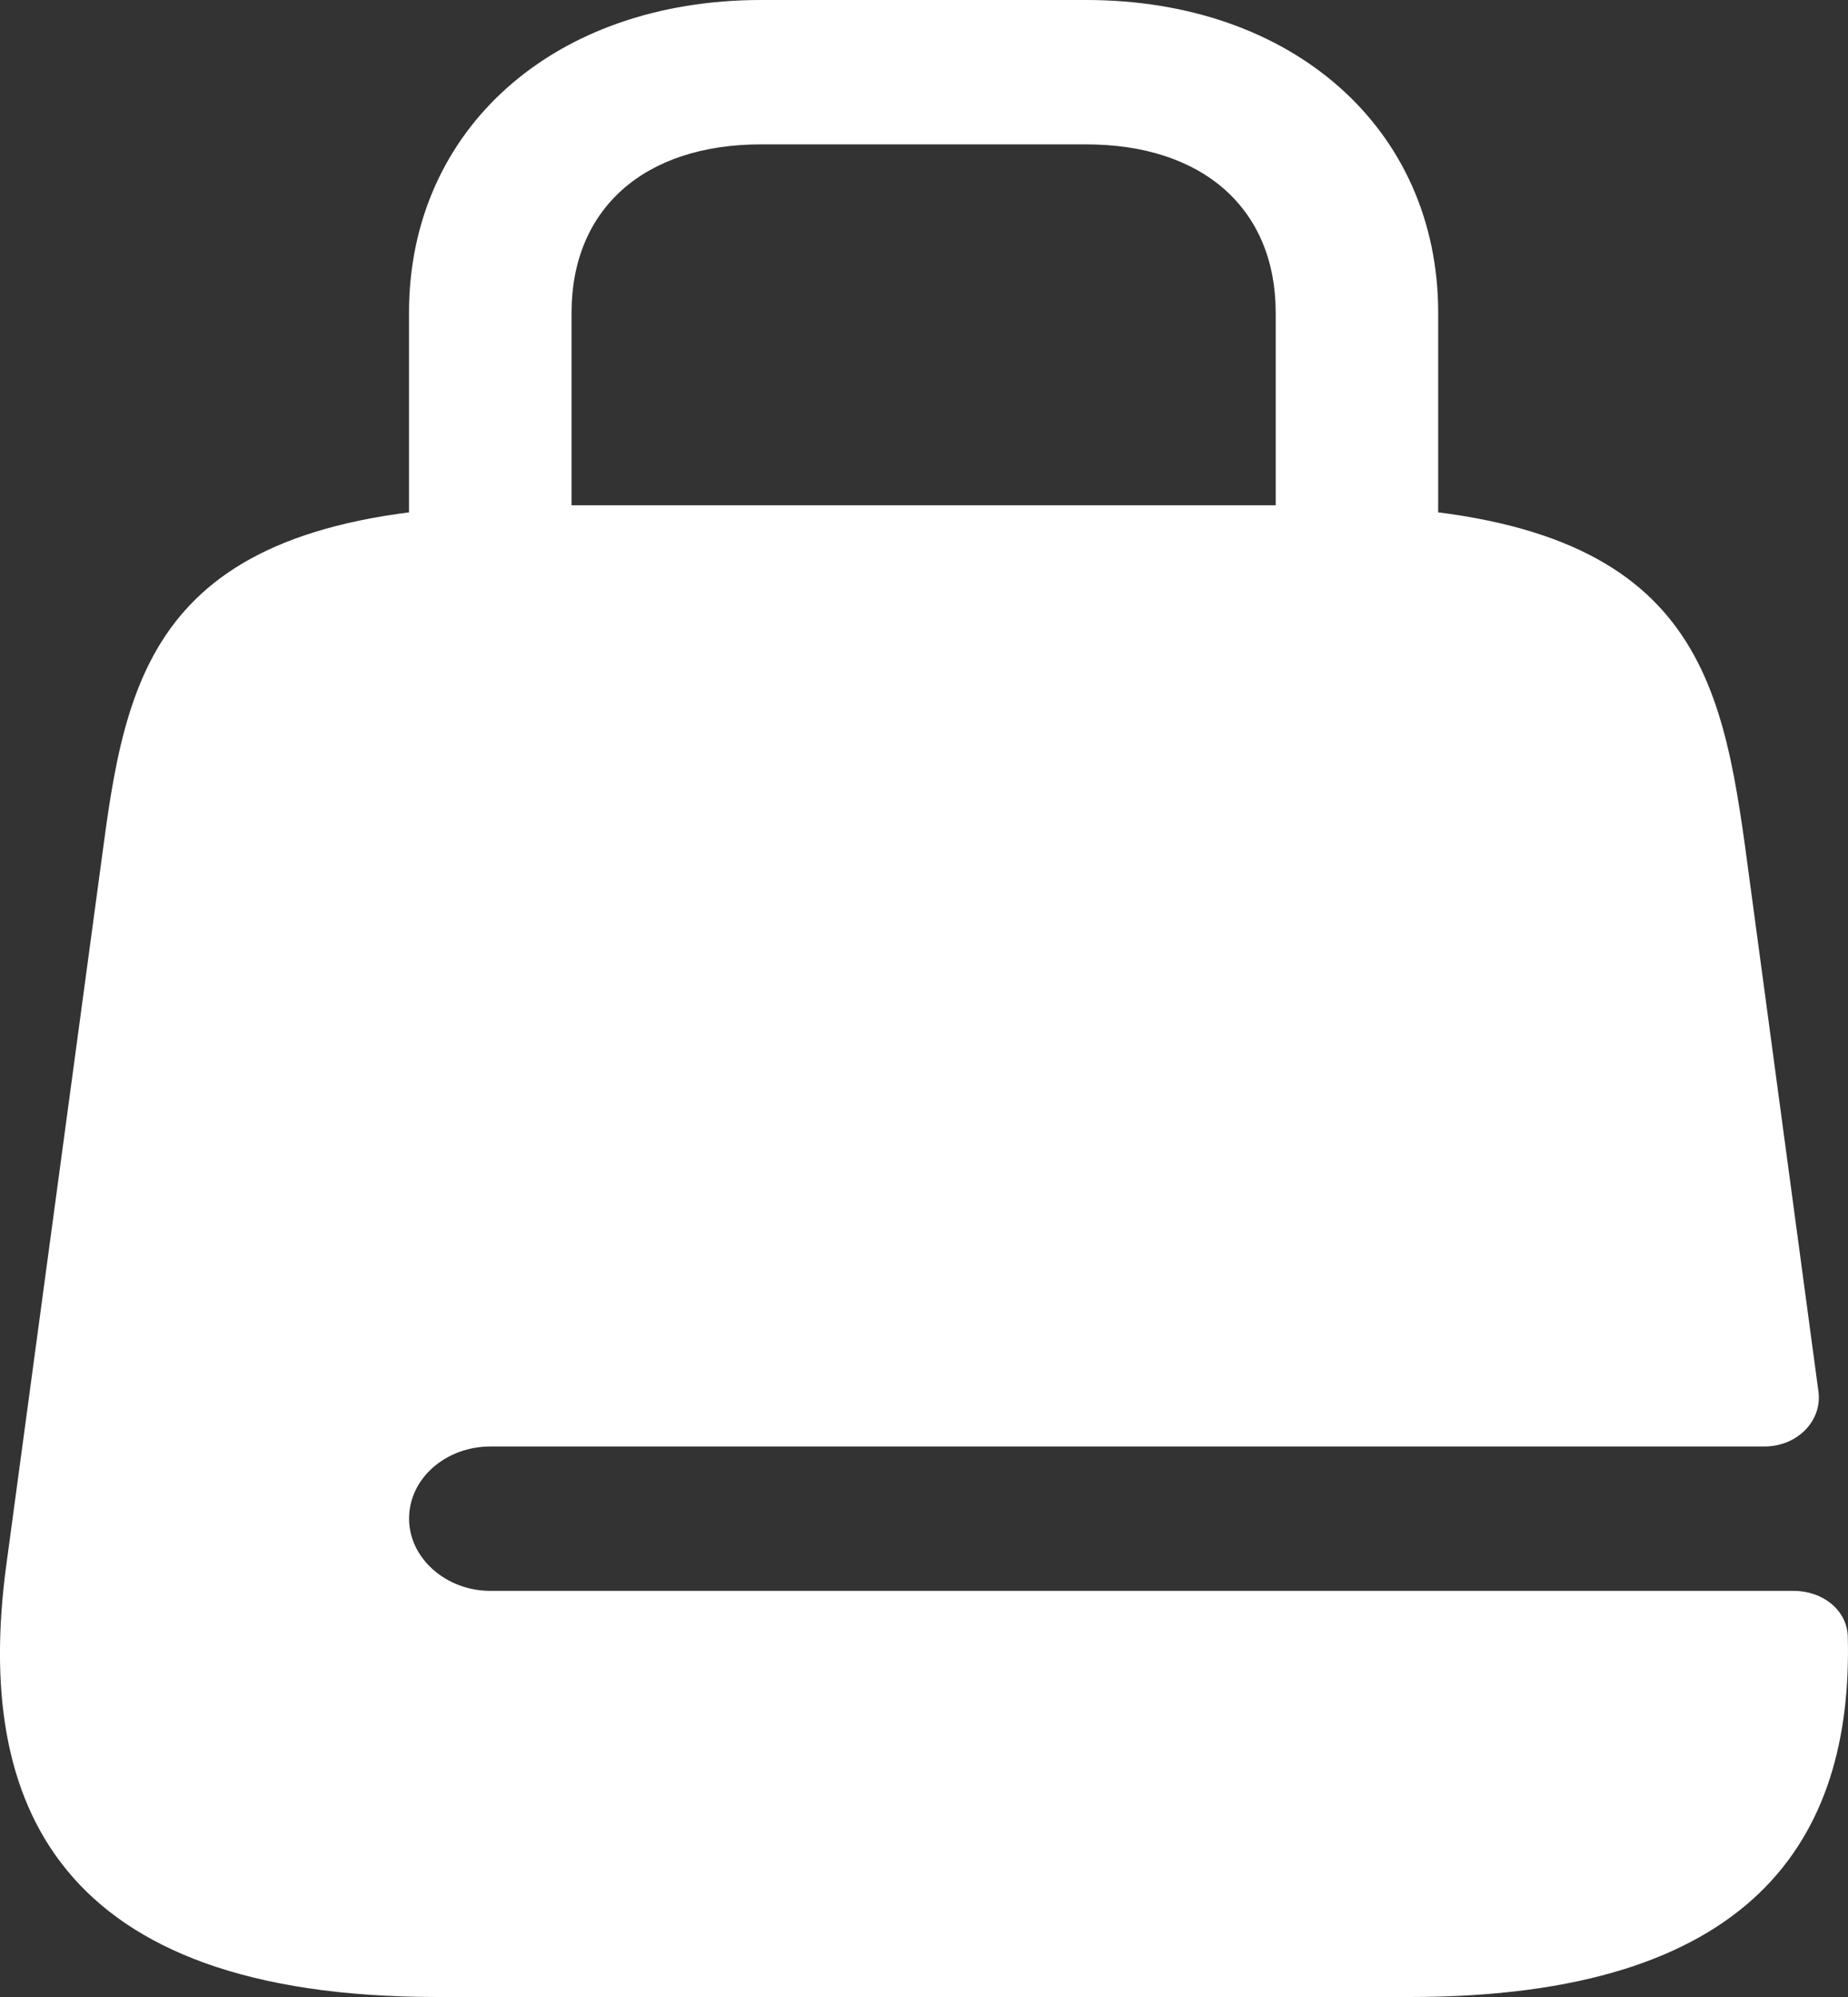 <svg width="25" height="27" viewBox="0 0 25 27" fill="none" xmlns="http://www.w3.org/2000/svg">
<rect x="0" y="0" width="25" height="27" fill="#333333" stroke="none"/>
<path d="M18.357 9.759C17.756 9.759 17.258 9.317 17.258 8.783V4.229C17.258 2.824 16.276 1.952 14.693 1.952H10.296C8.713 1.952 7.732 2.824 7.732 4.229V8.783C7.732 9.317 7.233 9.759 6.632 9.759C6.031 9.759 5.533 9.317 5.533 8.783V4.229C5.533 1.744 7.497 0 10.296 0H14.693C17.492 0 19.456 1.744 19.456 4.229V8.783C19.456 9.317 18.958 9.759 18.357 9.759Z" fill="white"/>
<path d="M6.634 21.509C6.033 21.509 5.534 21.067 5.534 20.533C5.534 19.986 6.033 19.557 6.634 19.557H23.869C24.308 19.557 24.645 19.219 24.602 18.828L23.605 11.425C23.253 8.9 22.755 6.831 17.772 6.831H7.22C2.237 6.831 1.738 8.9 1.401 11.425L0.082 21.184C-0.343 24.385 0.771 27 5.915 27H19.076C23.707 27 25.07 24.879 24.997 22.12C24.983 21.769 24.66 21.509 24.264 21.509H6.634Z" fill="white"/>
</svg>
